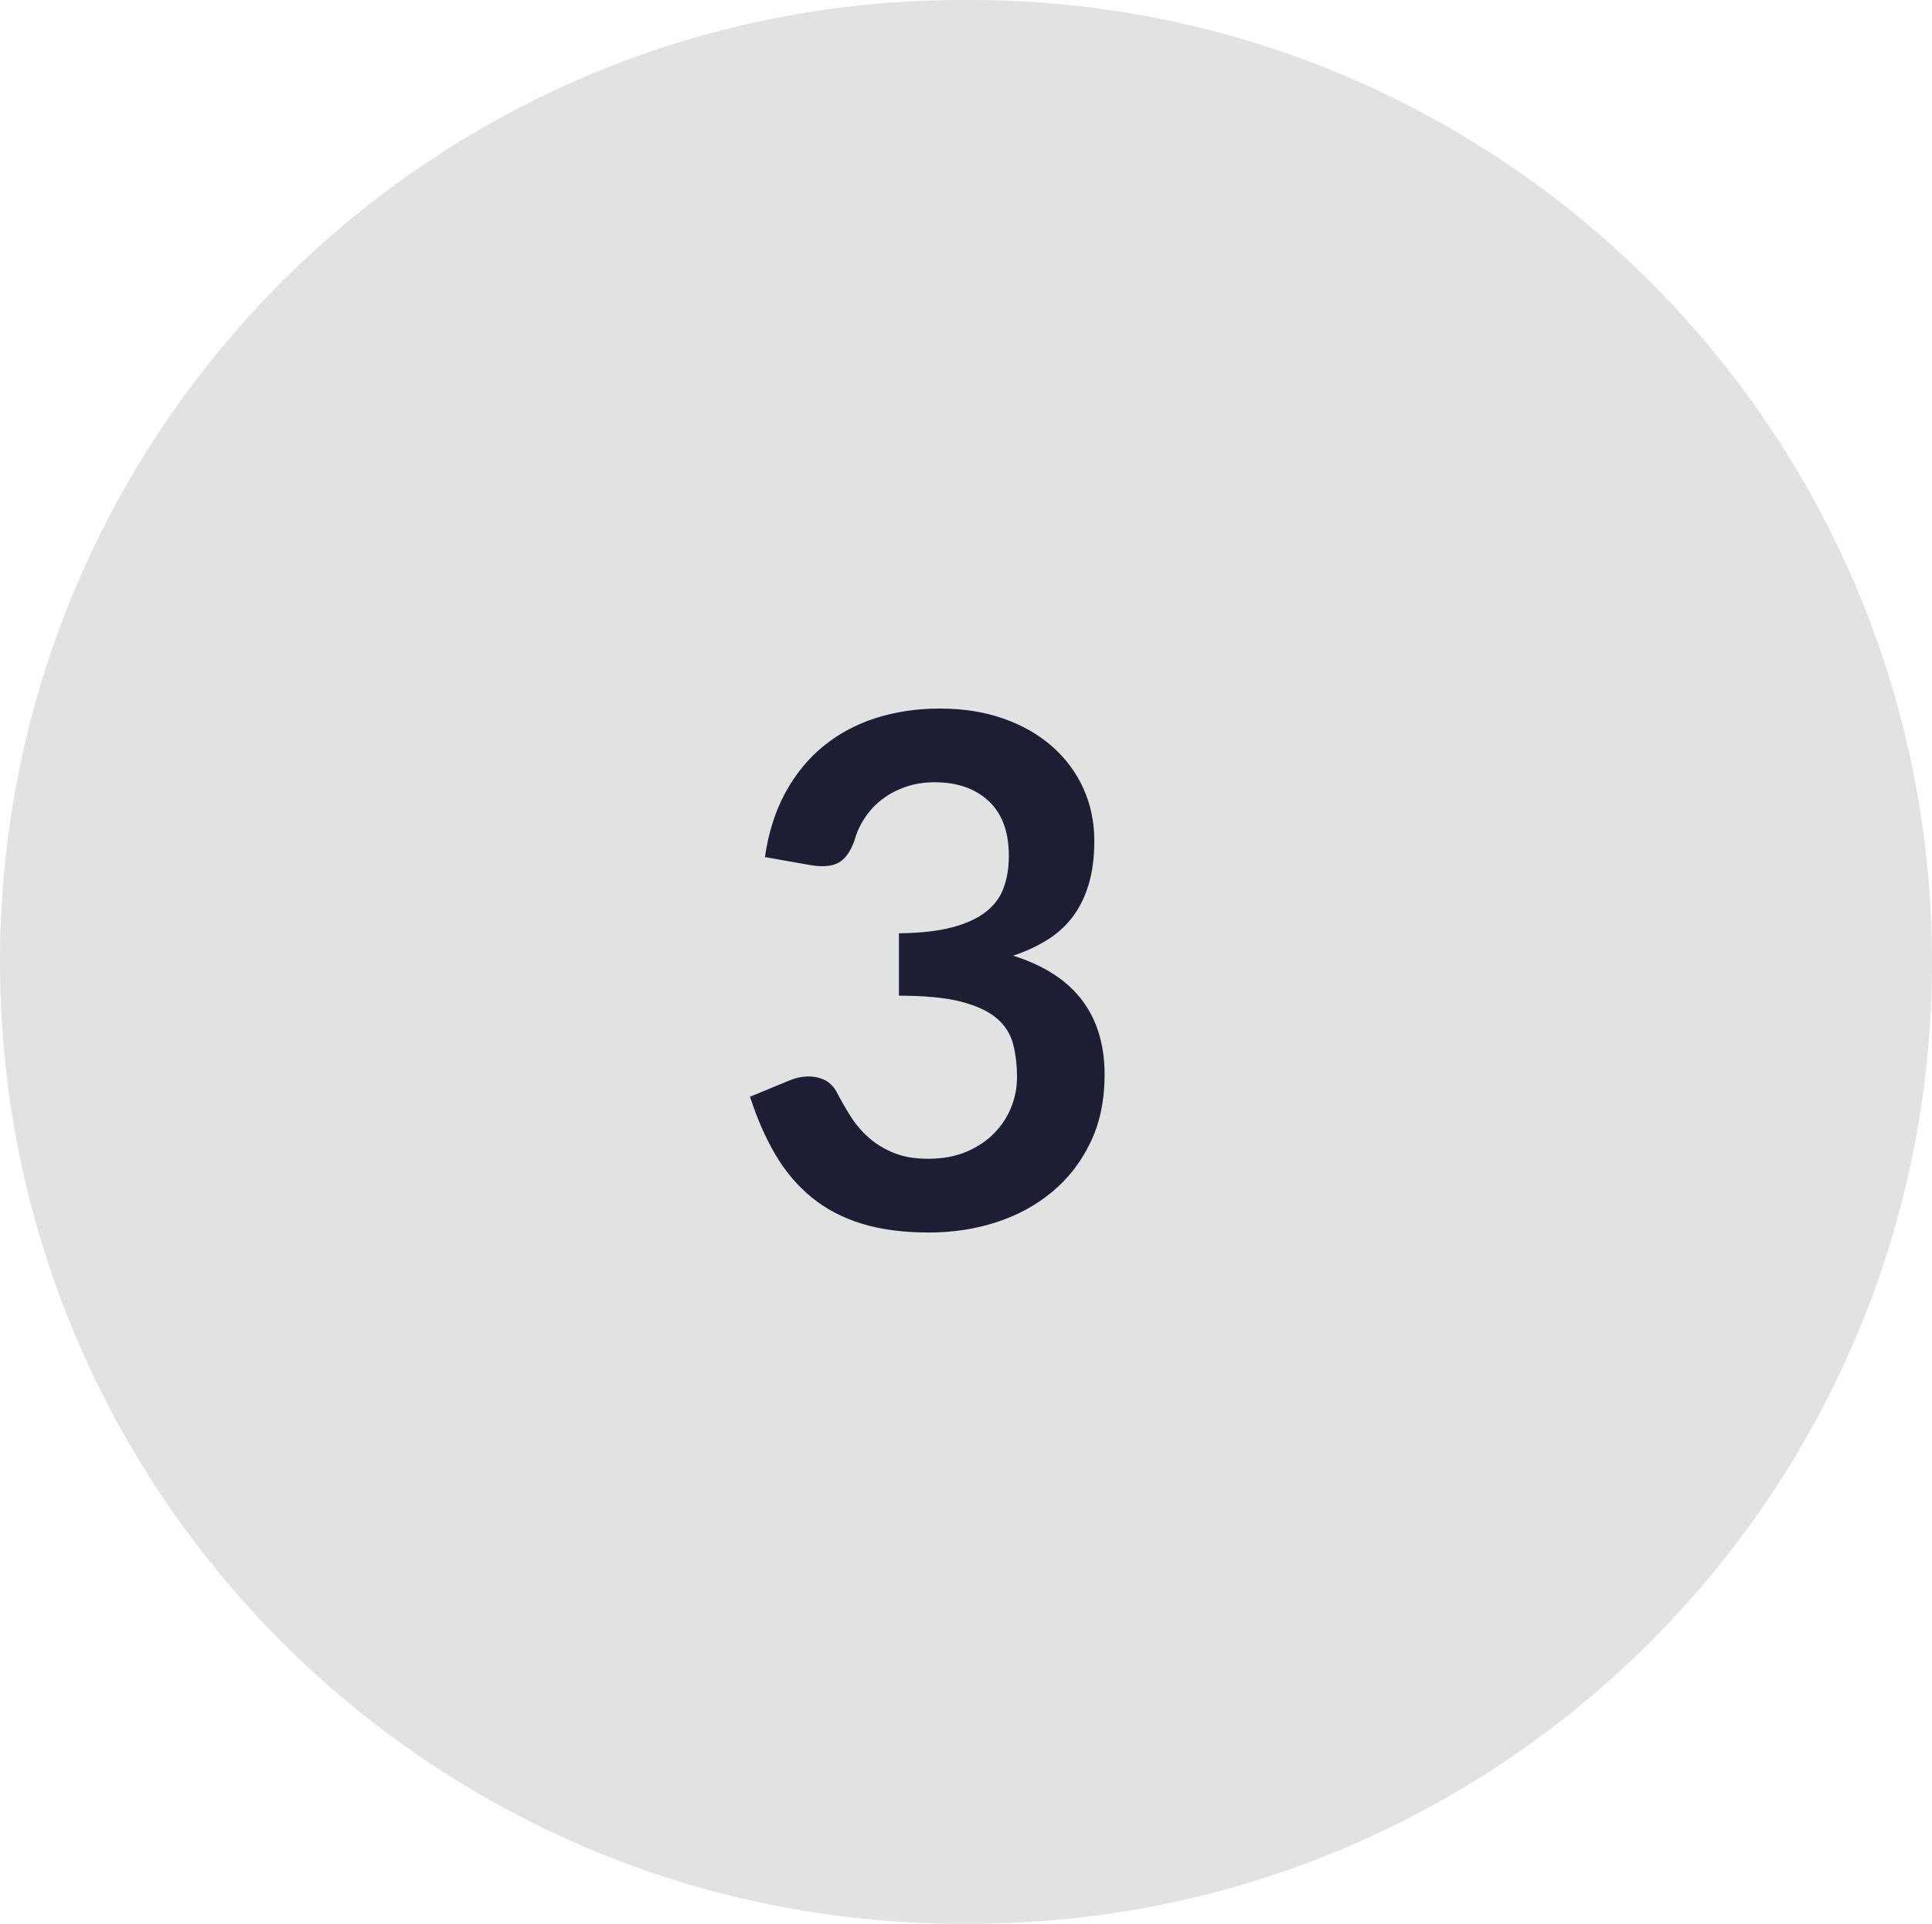<?xml version="1.0" encoding="UTF-8"?>
<svg xmlns="http://www.w3.org/2000/svg" id="Ebene_2" width="43.59" height="43.41" viewBox="0 0 43.59 43.41"><g id="Layer_1"><path id="Rechteck_1124" d="m21.705,0h.18c11.987,0,21.705,9.718,21.705,21.705h0c0,11.987-9.718,21.705-21.705,21.705h-.18C9.718,43.41,0,33.692,0,21.705h0C0,9.718,9.718,0,21.705,0Z" fill="#e2e2e2" stroke-width="0"/><g id="_3" isolation="isolate"><g isolation="isolate"><path d="m17.258,19.342c.08-.555.235-1.041.464-1.46.229-.419.516-.769.86-1.048.344-.28.739-.491,1.184-.633.445-.141.924-.212,1.436-.212.533,0,1.015.076,1.444.229.429.151.796.362,1.1.632.304.27.537.585.7.948.163.362.244.755.244,1.176,0,.368-.042.692-.124.972-.083.28-.201.524-.356.732s-.347.384-.576.527c-.229.145-.488.265-.776.36.693.219,1.211.552,1.552,1s.512,1.011.512,1.688c0,.575-.106,1.085-.32,1.527-.213.443-.501.815-.864,1.116-.363.302-.783.529-1.26.685-.478.154-.983.231-1.516.231-.581,0-1.088-.066-1.52-.2-.432-.133-.808-.33-1.128-.592-.32-.261-.592-.581-.816-.96s-.416-.816-.576-1.312l.872-.36c.229-.096.444-.121.644-.076.2.046.345.153.436.324.096.187.201.37.316.552s.252.343.412.484c.16.141.348.256.564.344s.473.132.772.132c.336,0,.629-.055.88-.164.251-.109.46-.252.628-.428.168-.176.293-.372.376-.588.083-.216.124-.434.124-.652,0-.277-.029-.529-.088-.756s-.181-.42-.368-.58c-.187-.16-.455-.285-.804-.376-.35-.091-.817-.136-1.404-.136v-1.408c.485-.005.888-.051,1.208-.136.32-.086.574-.204.764-.356.189-.151.321-.334.396-.548.075-.213.112-.448.112-.704,0-.544-.152-.957-.456-1.24-.304-.282-.709-.424-1.216-.424-.234,0-.451.033-.648.101-.197.066-.375.159-.532.279-.158.12-.29.261-.396.42-.107.16-.187.336-.24.528-.091.245-.209.408-.356.488s-.354.099-.62.056l-1.04-.184Z" fill="#1d1d33" stroke-width="0"/></g></g></g></svg>
